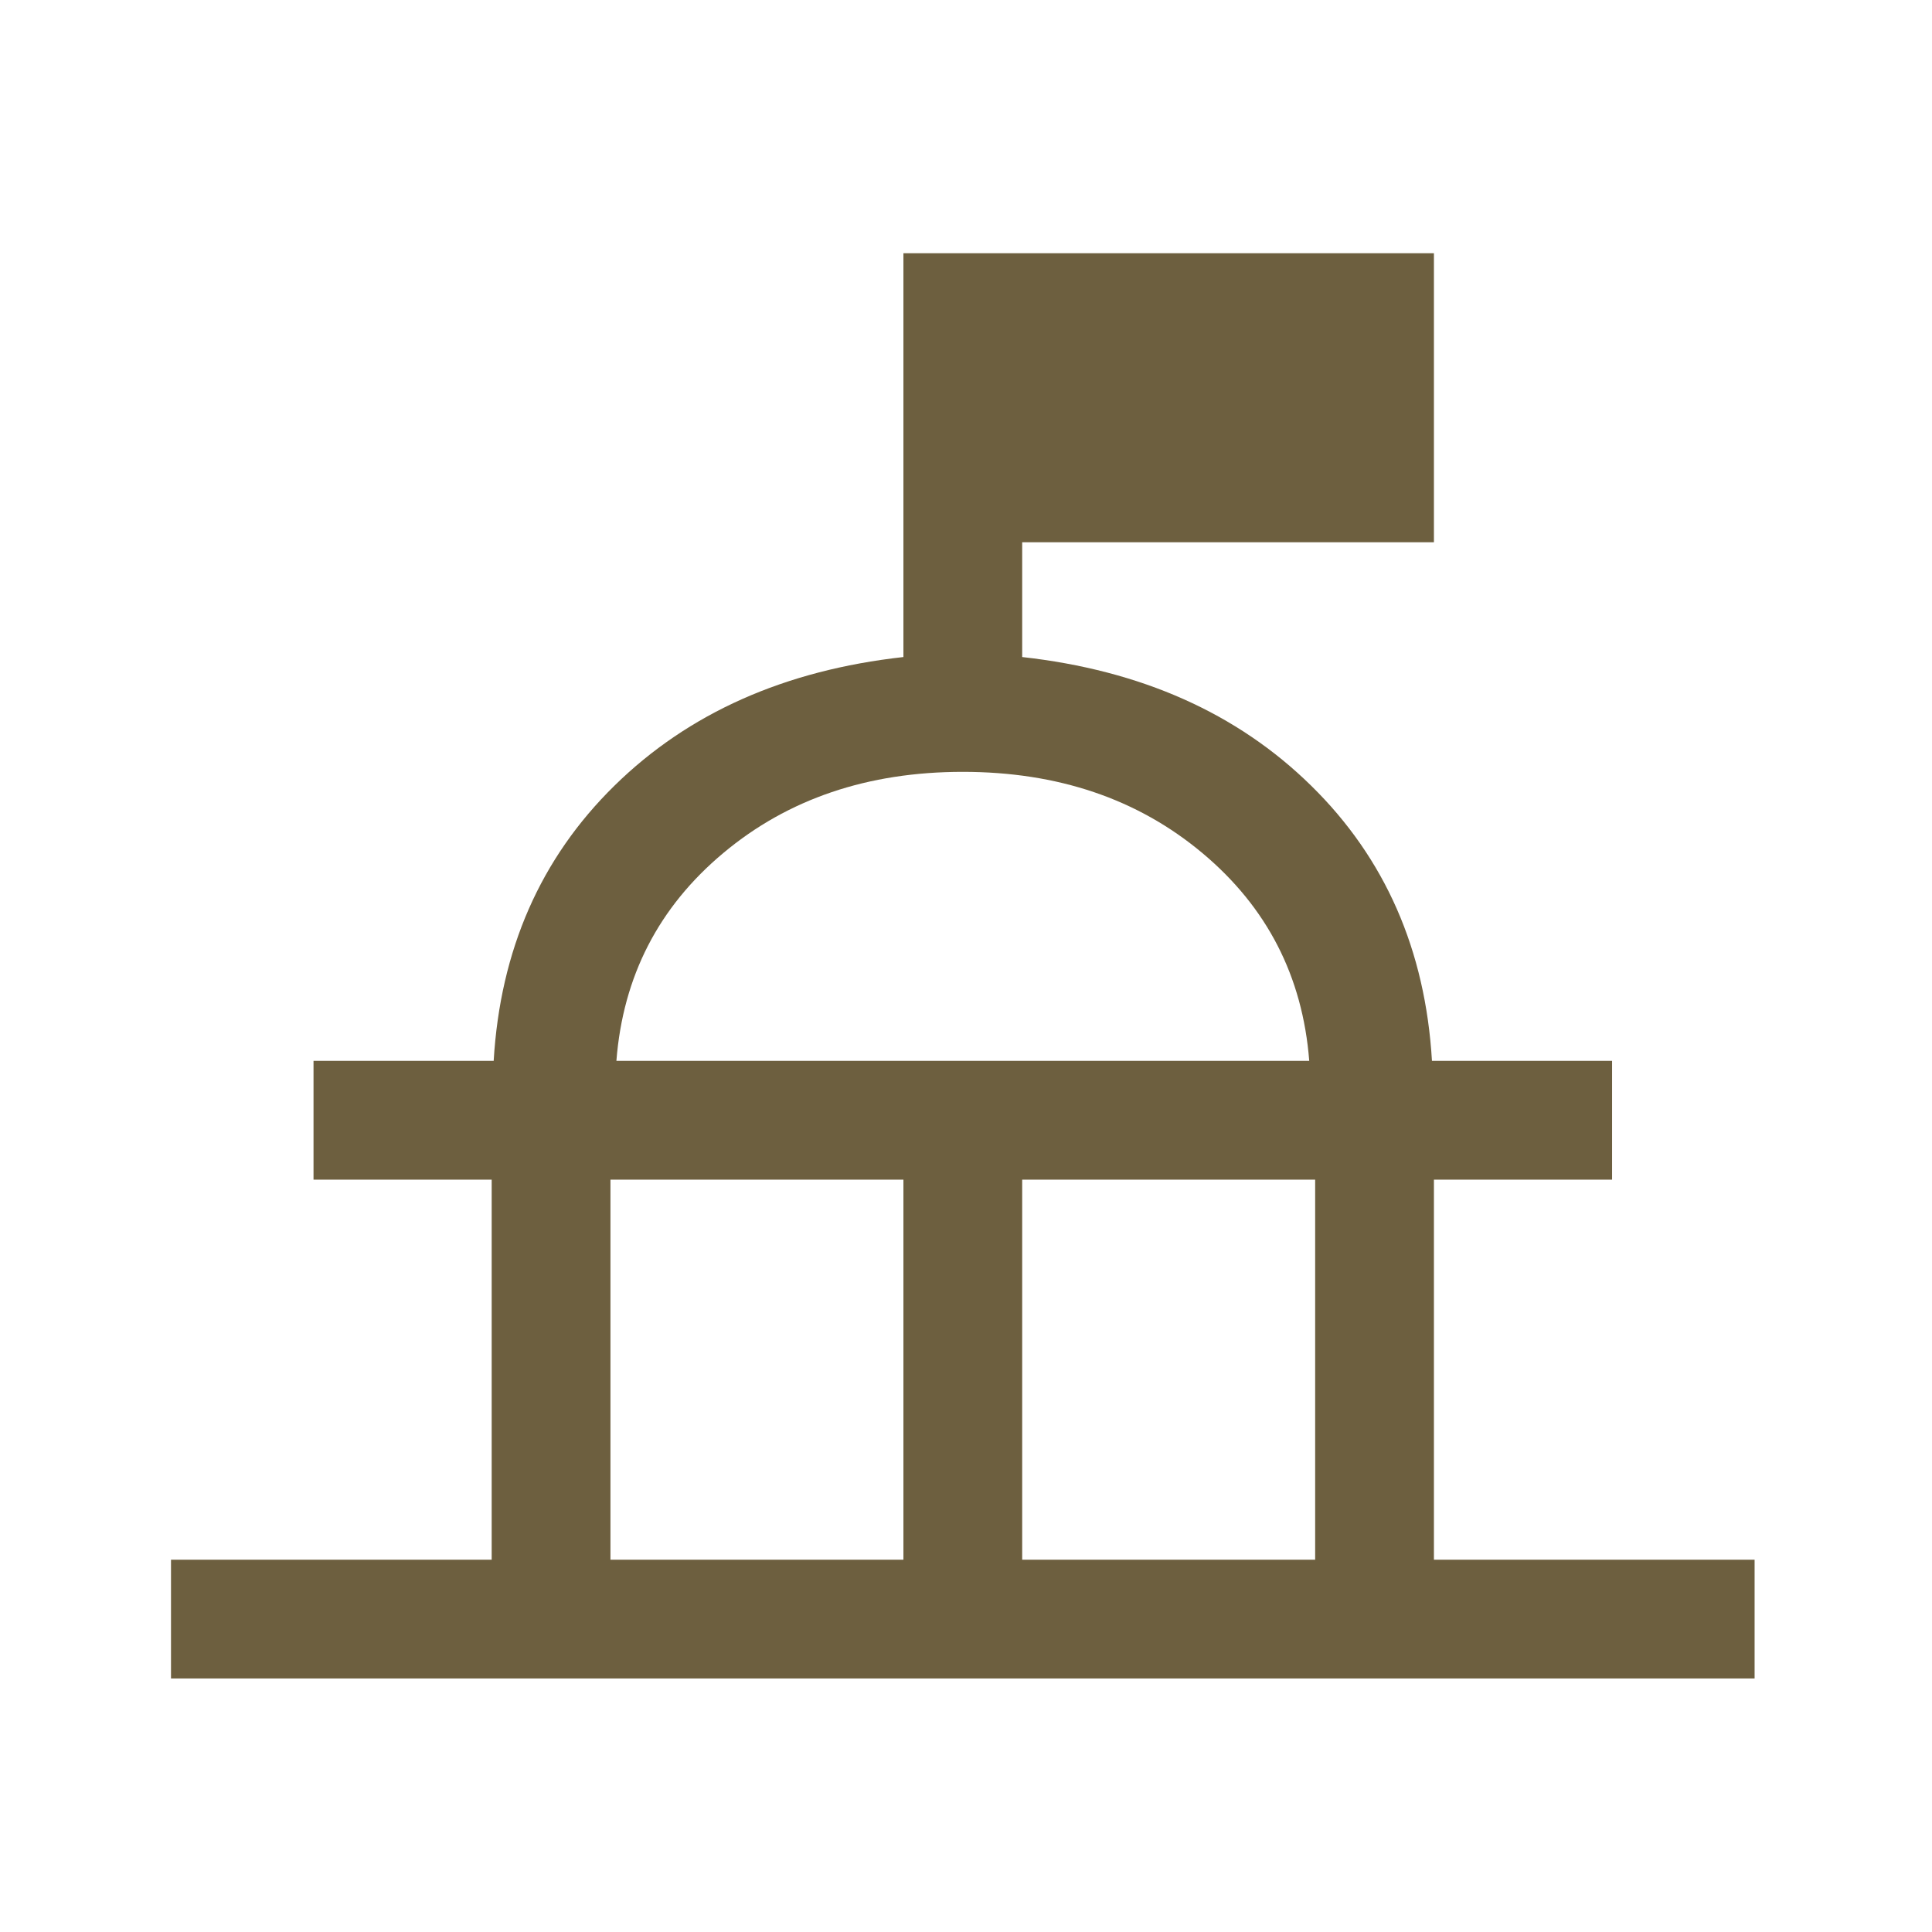 <svg width="61" height="61" viewBox="0 0 61 61" fill="none" xmlns="http://www.w3.org/2000/svg">
<path d="M5.399 52.995V49.245H15.524V37.245H9.899V33.495H15.587C15.795 29.995 17.066 27.099 19.399 24.808C21.733 22.516 24.774 21.162 28.524 20.745V7.995H45.274V17.12H32.274V20.745C36.024 21.162 39.066 22.516 41.399 24.808C43.733 27.099 45.004 29.995 45.212 33.495H50.899V37.245H45.274V49.245H55.399V52.995H5.399ZM19.274 49.245H28.524V37.245H19.274V49.245ZM32.274 49.245H41.524V37.245H32.274V49.245ZM19.462 33.495H41.337C41.129 30.828 40.004 28.641 37.962 26.933C35.92 25.224 33.399 24.37 30.399 24.37C27.399 24.37 24.879 25.224 22.837 26.933C20.795 28.641 19.67 30.828 19.462 33.495Z" fill="#6D5F3F"/>
</svg>
